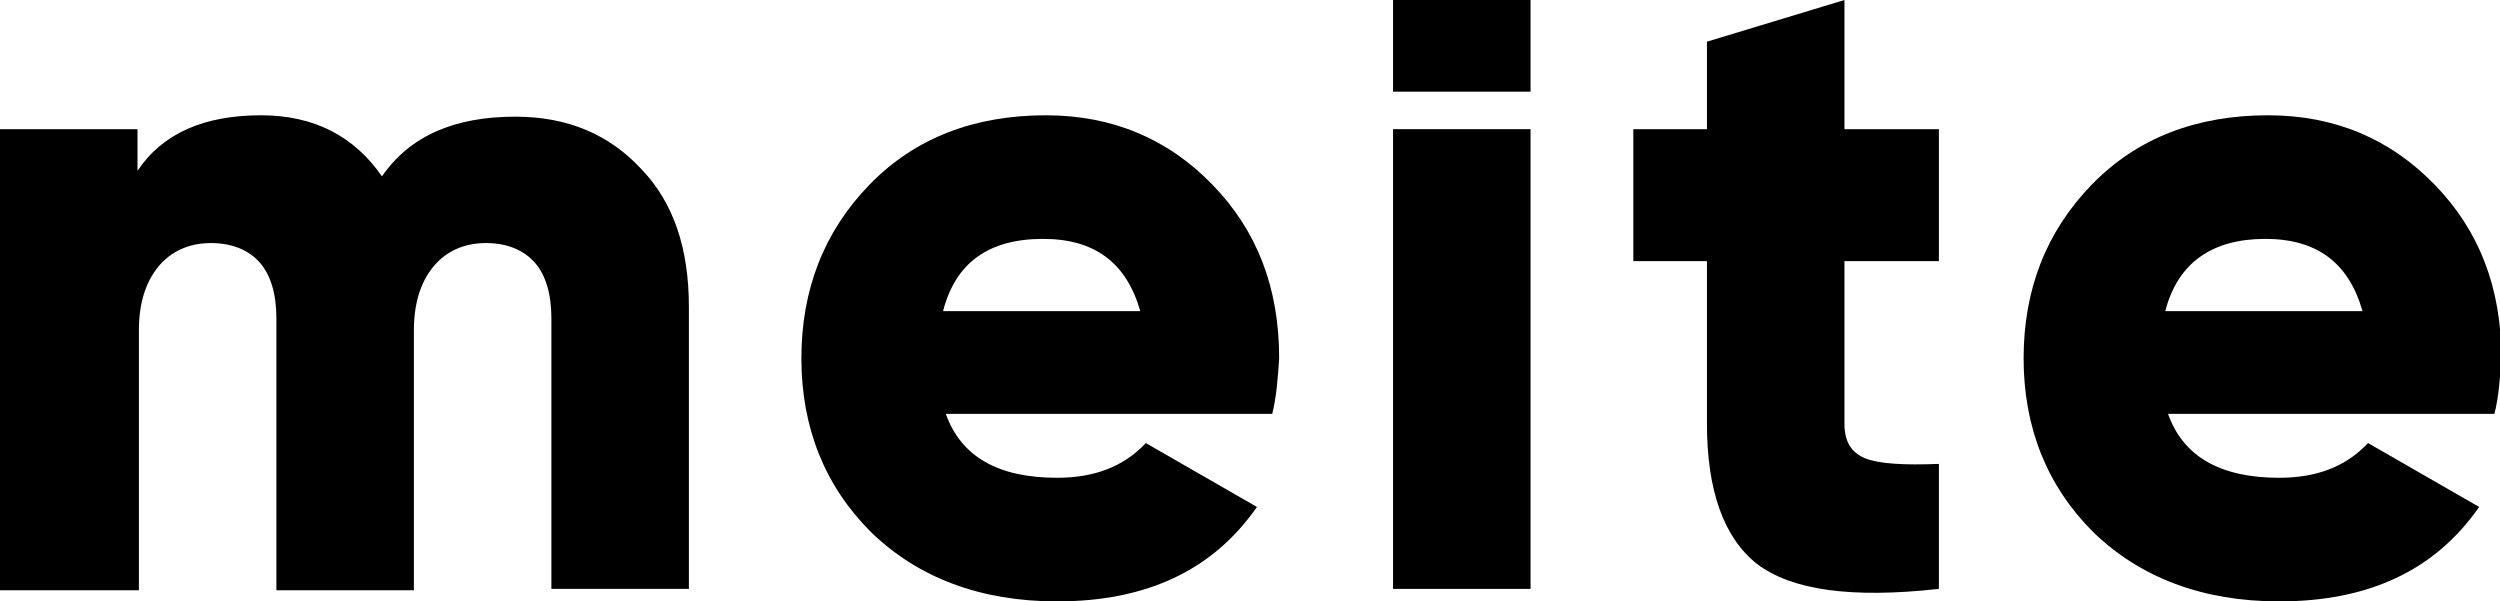 <?xml version="1.0" encoding="utf-8"?>
<!-- Generator: Adobe Illustrator 23.0.1, SVG Export Plug-In . SVG Version: 6.00 Build 0)  -->
<svg version="1.1" id="Livello_1" focusable="false"
	 xmlns="http://www.w3.org/2000/svg" xmlns:xlink="http://www.w3.org/1999/xlink" x="0px" y="0px" viewBox="0 0 180 43.3"
	 style="enable-background:new 0 0 180 43.3;" xml:space="preserve">
<g>
	<path d="M37.1,8.4c3.8,0,6.8,1.3,9.1,3.8c2.3,2.4,3.4,5.7,3.4,9.9v20.3h-9.9V22.9c0-1.7-0.4-3.1-1.2-4c-0.8-0.9-2-1.4-3.5-1.4
		c-1.6,0-2.9,0.6-3.8,1.7c-0.9,1.1-1.4,2.6-1.4,4.6v18.7h-9.9V22.9c0-1.7-0.4-3.1-1.2-4c-0.8-0.9-2-1.4-3.5-1.4
		c-1.6,0-2.9,0.6-3.8,1.7c-0.9,1.1-1.4,2.6-1.4,4.6v18.7H0V9.3h9.9v3c1.8-2.7,4.8-4,8.9-4c3.8,0,6.7,1.5,8.7,4.4
		C29.5,9.8,32.7,8.4,37.1,8.4z"/>
	<path d="M91.6,29.8H68.1c1.1,3.1,3.8,4.6,8,4.6c2.7,0,4.8-0.8,6.4-2.5l8,4.6c-3.2,4.6-8,6.8-14.4,6.8c-5.5,0-10-1.7-13.4-5
		c-3.3-3.3-5-7.5-5-12.5c0-4.9,1.6-9.1,4.9-12.5c3.3-3.4,7.6-5,12.7-5c4.8,0,8.8,1.7,12,5c3.2,3.3,4.8,7.4,4.8,12.5
		C92,27.3,91.9,28.6,91.6,29.8z M67.9,22.4h14.2c-1-3.5-3.3-5.2-7-5.2C71.2,17.2,68.8,18.9,67.9,22.4z"/>
	<path d="M110.2,42.4h-9.9V9.3h9.9V42.4z"/>
	<path d="M110.2,6.6h-9.9V0h9.9V6.6z"/>
	<path d="M139.6,9.3v9.5h-6.8v11.7c0,1.3,0.5,2.1,1.5,2.5c1,0.4,2.8,0.5,5.3,0.4v9c-6.3,0.7-10.6,0.1-13.1-1.8
		c-2.4-1.9-3.6-5.3-3.6-10.1V18.8h-5.3V9.3h5.3V3l9.9-3v9.3H139.6z"/>
	<path d="M179.6,29.8h-23.5c1.1,3.1,3.8,4.6,8,4.6c2.7,0,4.8-0.8,6.4-2.5l8,4.6c-3.2,4.6-8,6.8-14.4,6.8c-5.5,0-10-1.7-13.4-5
		c-3.3-3.3-5-7.5-5-12.5c0-4.9,1.6-9.1,4.9-12.5c3.3-3.4,7.6-5,12.7-5c4.8,0,8.8,1.7,12,5c3.2,3.3,4.8,7.4,4.8,12.5
		C180,27.3,179.9,28.6,179.6,29.8z M155.9,22.4h14.2c-1-3.5-3.3-5.2-7-5.2C159.3,17.2,156.8,18.9,155.9,22.4z"/>
</g>
</svg>
